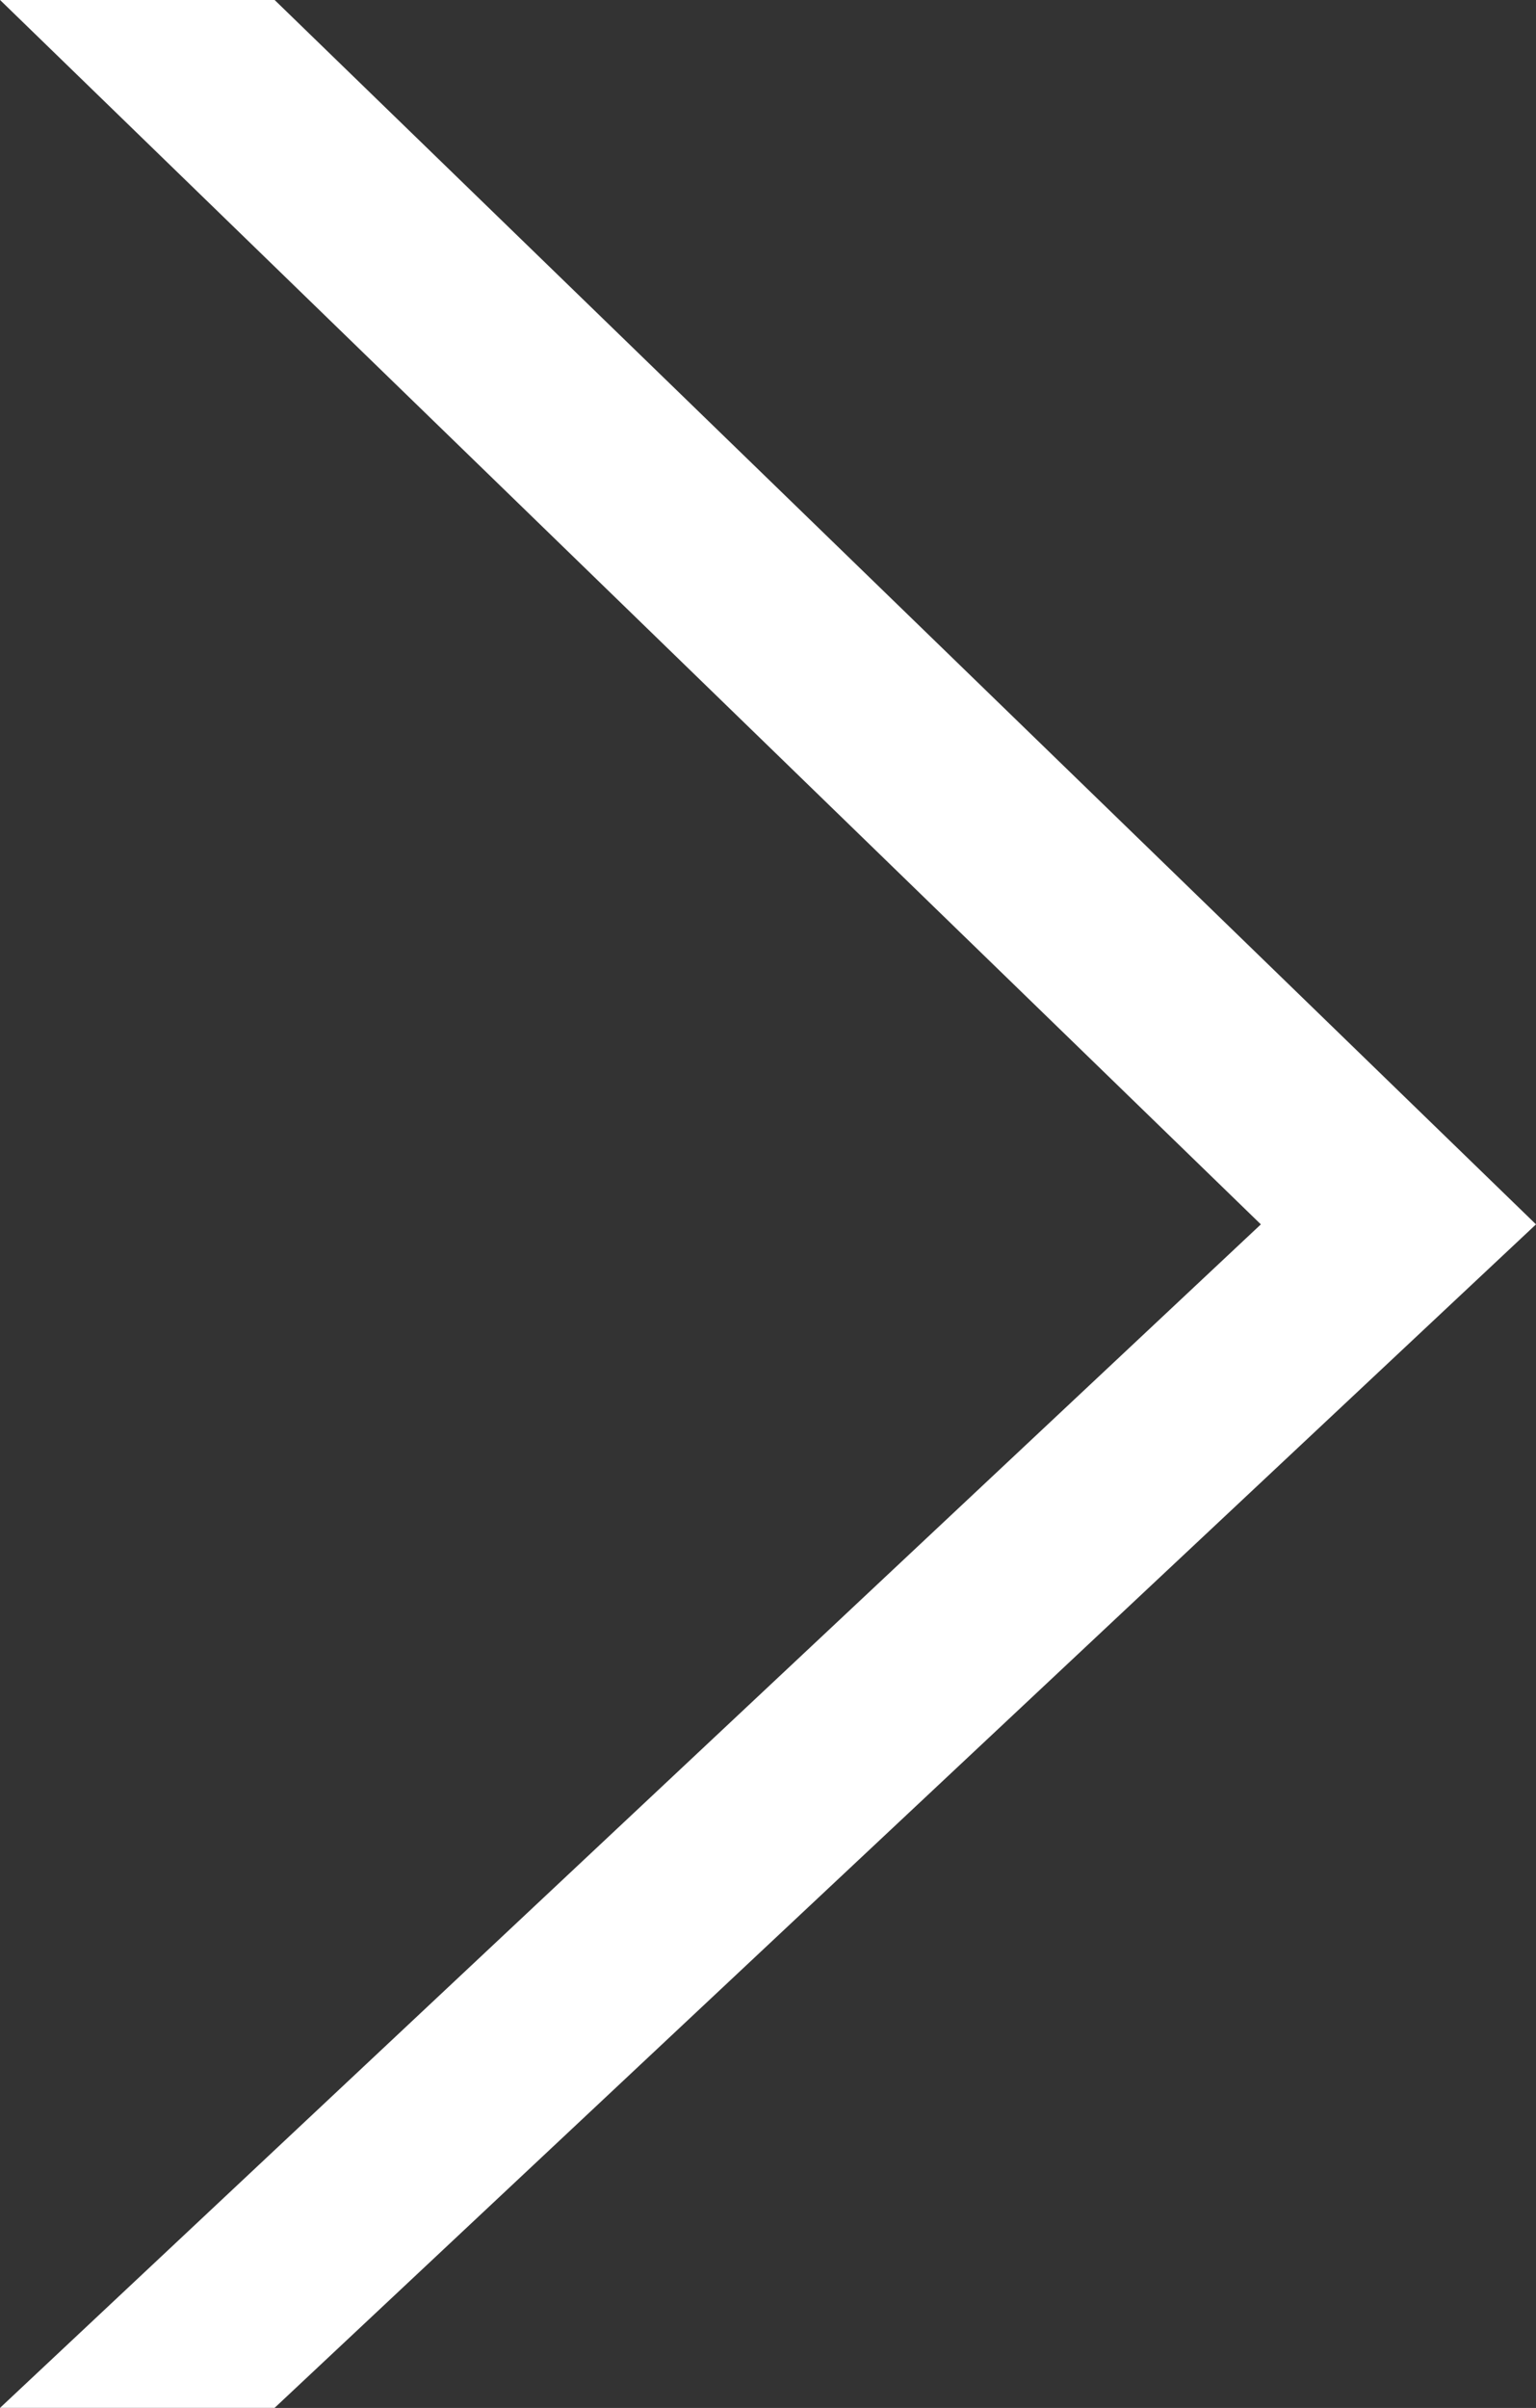<svg xmlns="http://www.w3.org/2000/svg" width="69.961" height="109.641" viewBox="0 0 69.961 109.641">
  <rect x="0" y="0" width="69.961" height="109.641" fill="#333333" stroke="none"/>
  <path id="Path_8" data-name="Path 8" d="M1825.318,983.3h12.506l57.455,55.752-57.455,53.889h-12.506l57.429-53.889Z" transform="translate(-1825.318 -983.303)" fill="#fff"/>
</svg>
